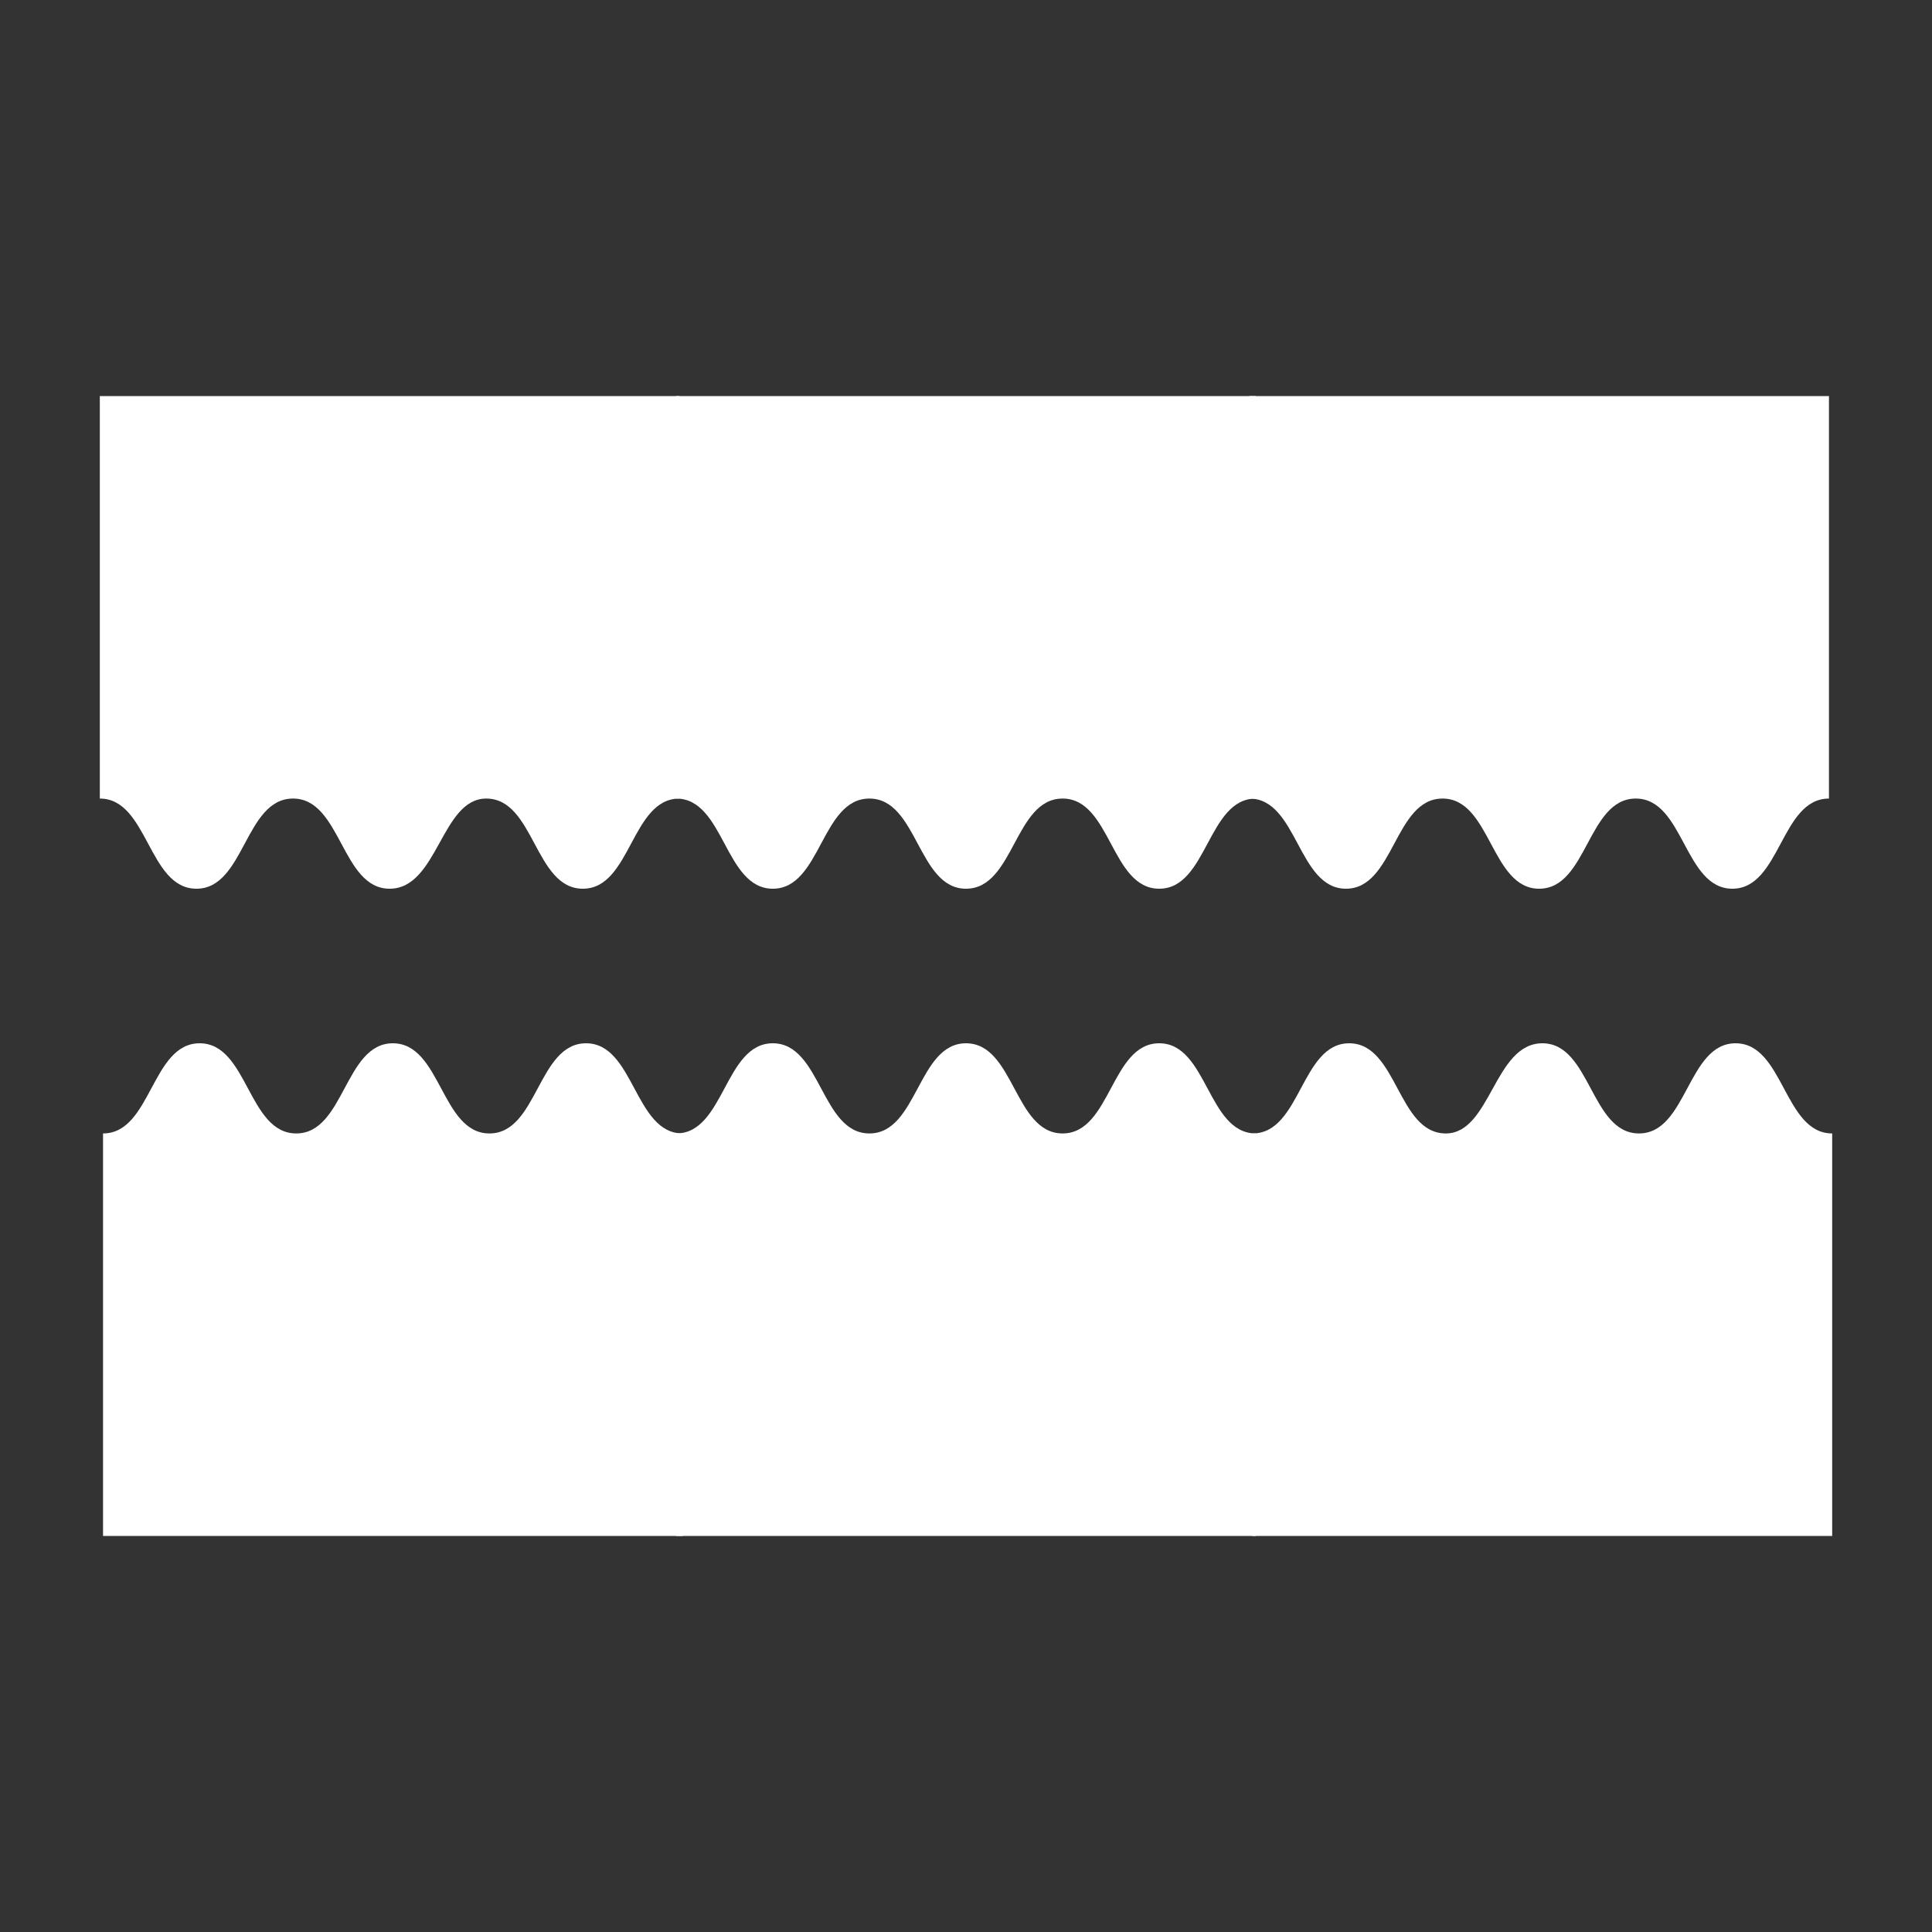 <?xml version="1.0" encoding="utf-8"?>
<!-- Generator: Adobe Illustrator 19.0.0, SVG Export Plug-In . SVG Version: 6.00 Build 0)  -->
<svg version="1.1" id="Layer_1" xmlns="http://www.w3.org/2000/svg" xmlns:xlink="http://www.w3.org/1999/xlink" x="0px" y="0px"
	 viewBox="16 -16 60 60" style="enable-background:new 16 -16 60 60;" xml:space="preserve">
<rect x="16" y="-16" width="60" height="60" fill="#333333" stroke="none"/>
<style type="text/css">
	.st0{fill:#FFFFFF;}
</style>
<g id="XMLID_228_">
	<path id="XMLID_46674_" class="st0" d="M25.2,19.2c-1.5,0-1.5-2.8-3-2.8s-1.5,2.8-3,2.8v12.5h3h3l0,0h3h3h3h3V19.2
		c-1.5,0-1.5-2.8-3-2.8s-1.5,2.8-3,2.8s-1.5-2.8-3-2.8S26.7,19.2,25.2,19.2"/>
	<path id="XMLID_46673_" class="st0" d="M43,19.2c-1.5,0-1.5-2.8-3-2.8s-1.5,2.8-3,2.8v12.5h3h3l0,0h3h3h3h3V19.2
		c-1.5,0-1.5-2.8-3-2.8s-1.5,2.8-3,2.8s-1.5-2.8-3-2.8S44.5,19.2,43,19.2"/>
	<path id="XMLID_46672_" class="st0" d="M60.9,19.2c-1.5,0-1.5-2.8-3-2.8s-1.5,2.8-3,2.8v12.5h3h3l0,0h3h3h3h3V19.2
		c-1.5,0-1.5-2.8-3-2.8s-1.5,2.8-3,2.8s-1.5-2.8-3-2.8S62.3,19.2,60.9,19.2"/>
	<path id="XMLID_46671_" class="st0" d="M66.8,8.8c1.5,0,1.5,2.8,3,2.8s1.5-2.8,3-2.8V-3.7h-3h-3l0,0h-3h-3h-3h-3V8.8
		c1.5,0,1.5,2.8,3,2.8s1.5-2.8,3-2.8s1.5,2.8,3,2.8C65.3,11.6,65.3,8.8,66.8,8.8"/>
	<path id="XMLID_46670_" class="st0" d="M49,8.8c1.5,0,1.5,2.8,3,2.8s1.5-2.8,3-2.8V-3.7h-3h-3l0,0h-3h-3h-3h-3V8.8
		c1.5,0,1.5,2.8,3,2.8s1.5-2.8,3-2.8s1.5,2.8,3,2.8C47.5,11.6,47.5,8.8,49,8.8"/>
	<path id="XMLID_46669_" class="st0" d="M31.1,8.8c1.5,0,1.5,2.8,3,2.8s1.5-2.8,3-2.8V-3.7h-3h-3l0,0h-3h-3h-3h-3V8.8
		c1.5,0,1.5,2.8,3,2.8s1.5-2.8,3-2.8s1.5,2.8,3,2.8C29.6,11.6,29.7,8.8,31.1,8.8"/>
</g>
</svg>
